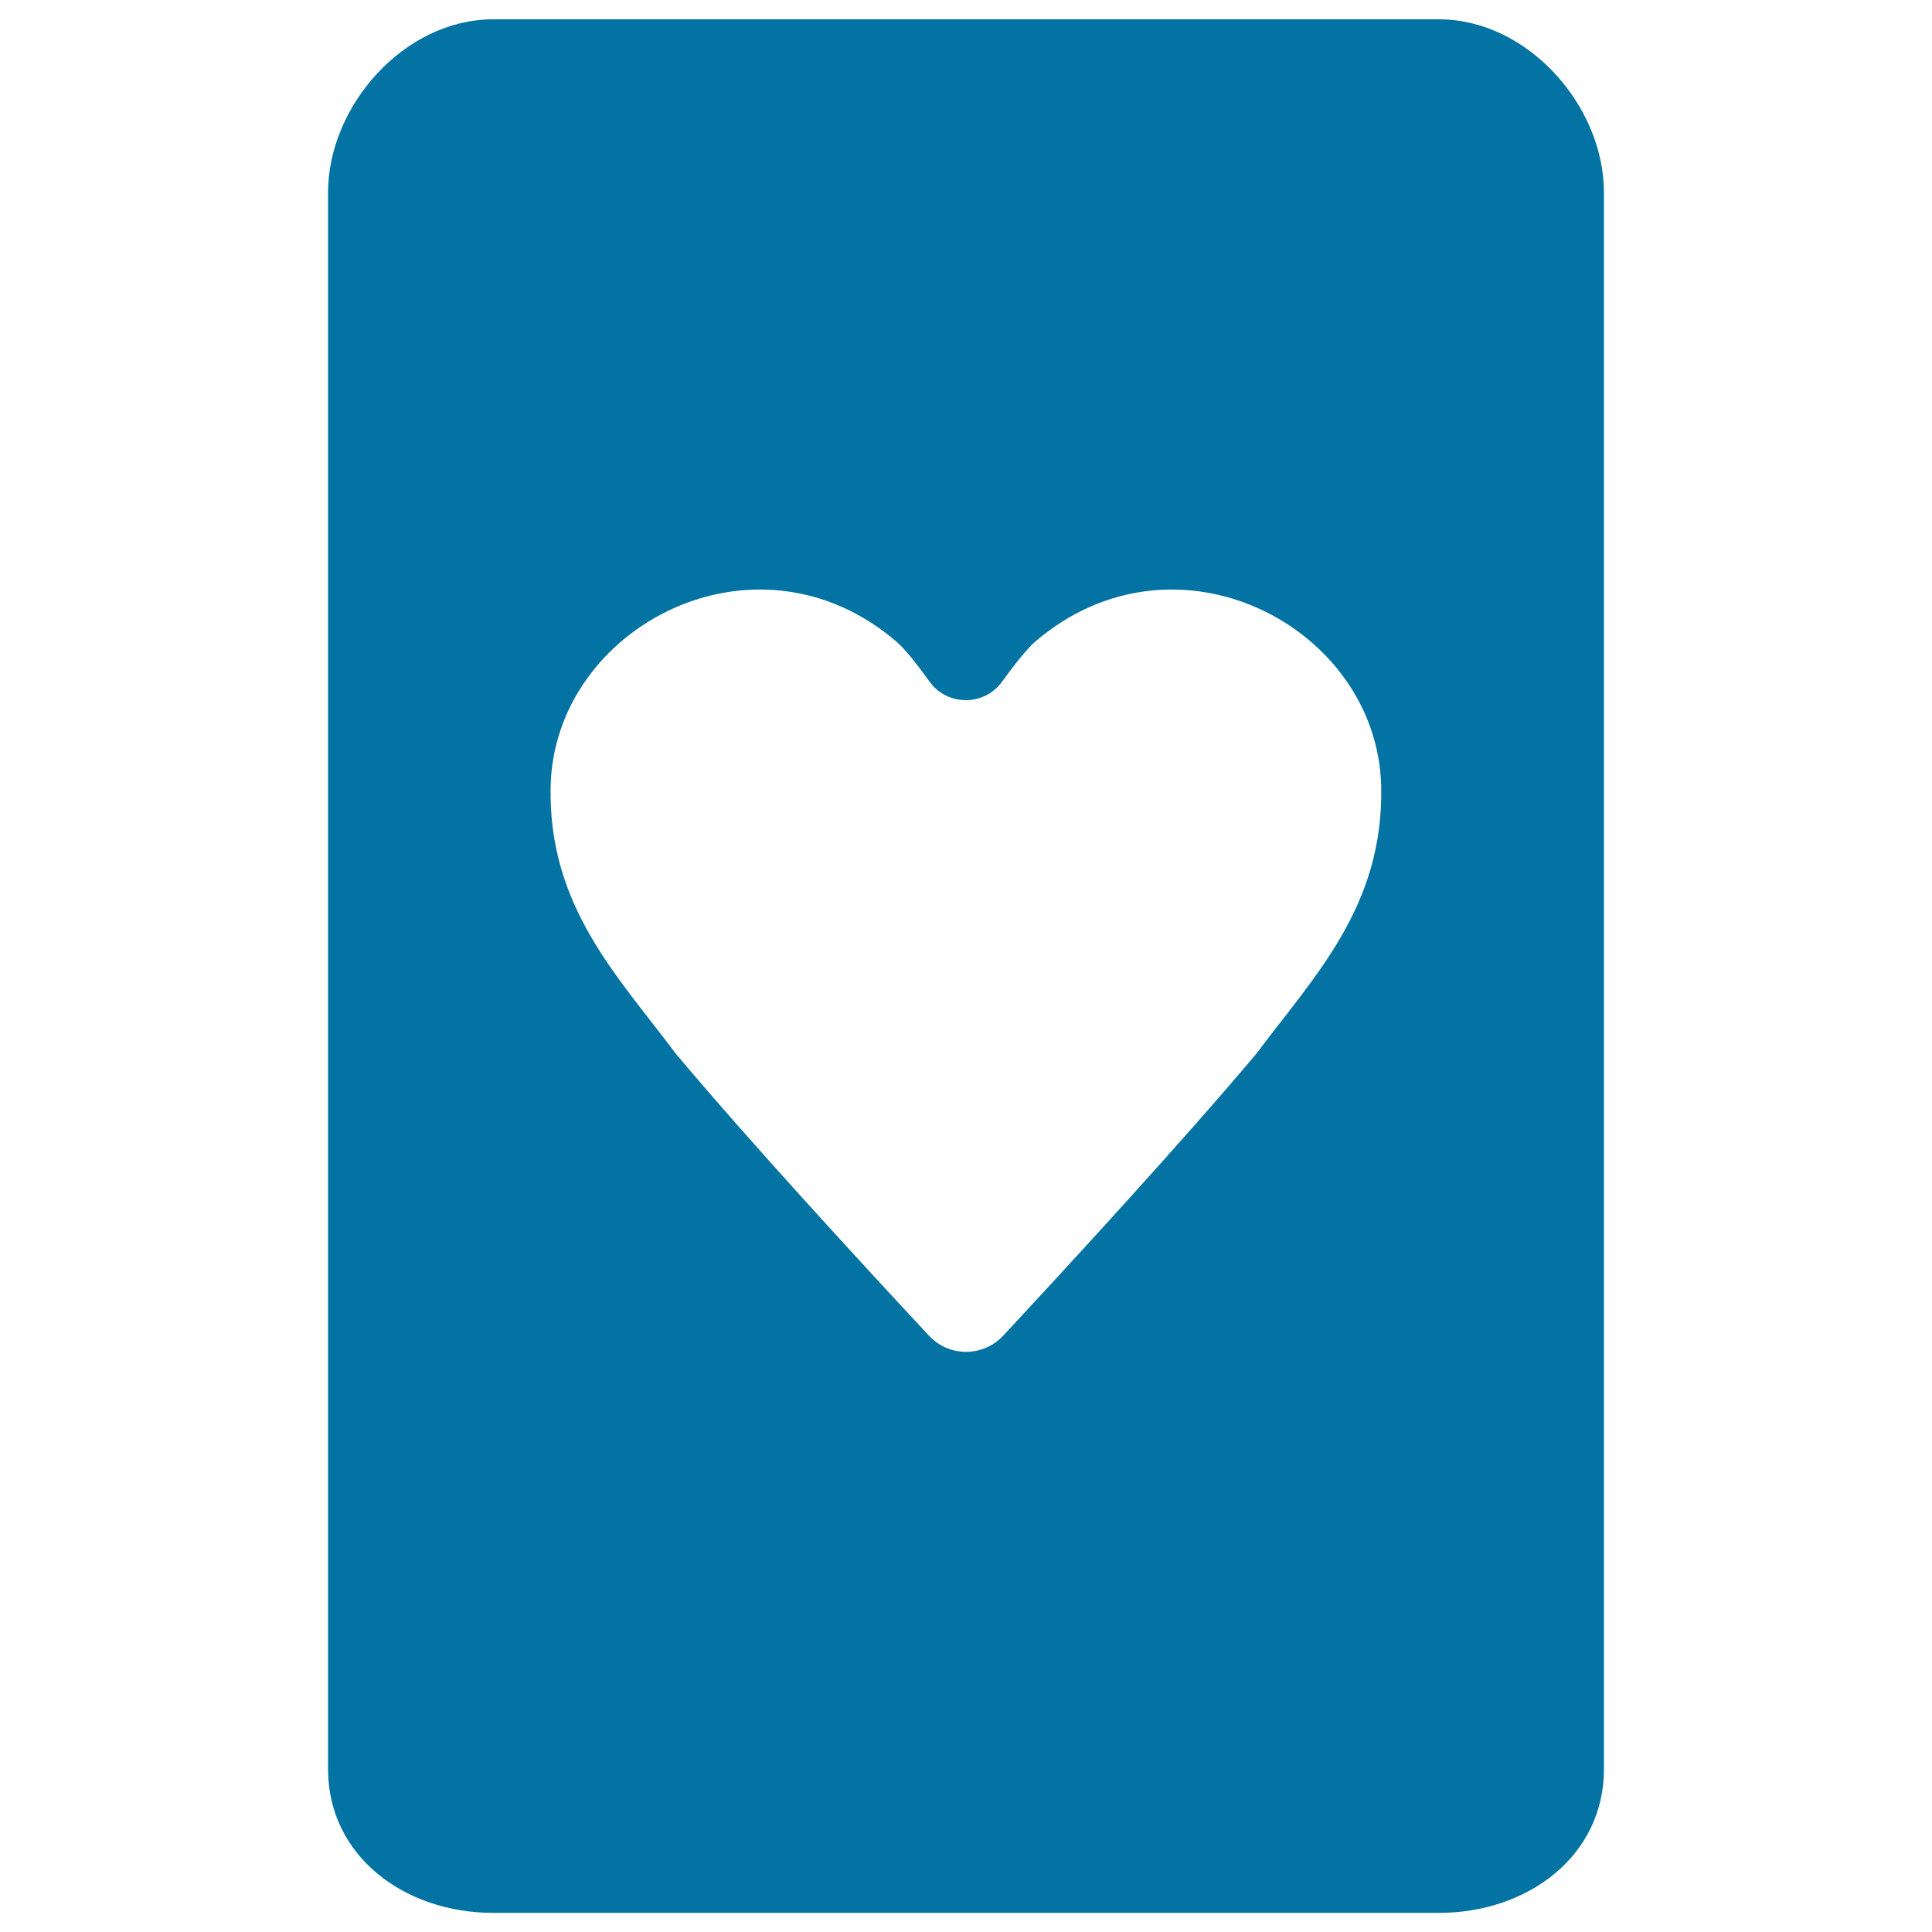 <svg xmlns="http://www.w3.org/2000/svg" viewBox="0 0 1000 1000" style="fill:#0273a2">
<title>Heart On A Card SVG icon</title>
<g><path d="M744.8,10H500H255.2c-45.8,0-85.4,44.6-85.4,89.7v816c0,45,39.6,74.4,85.4,74.4H500h244.8c45.8,0,85.4-29.3,85.4-74.4v-816C830.2,54.6,790.6,10,744.8,10z M650.2,545.5c-39.4,46.8-98,110.4-131,145.9c-5,5.3-11.9,8.3-19.2,8.3c-7.3,0-14.2-3-19.2-8.4c-33.1-35.5-91.6-99-131-145.9c-30.2-40.4-66.1-76.3-64.8-138.4c1.9-82.6,106.3-137.4,179.1-74.8c4.2,3.6,10.5,11.5,17.1,20.7c4.3,6,11.3,9.5,18.7,9.5c7.4,0,14.4-3.5,18.7-9.5c6.6-9.1,13-17.1,17.1-20.7c72.9-62.6,177.3-7.8,179.2,74.8C716.2,469.2,680.4,505.1,650.2,545.5z"/></g>
</svg>